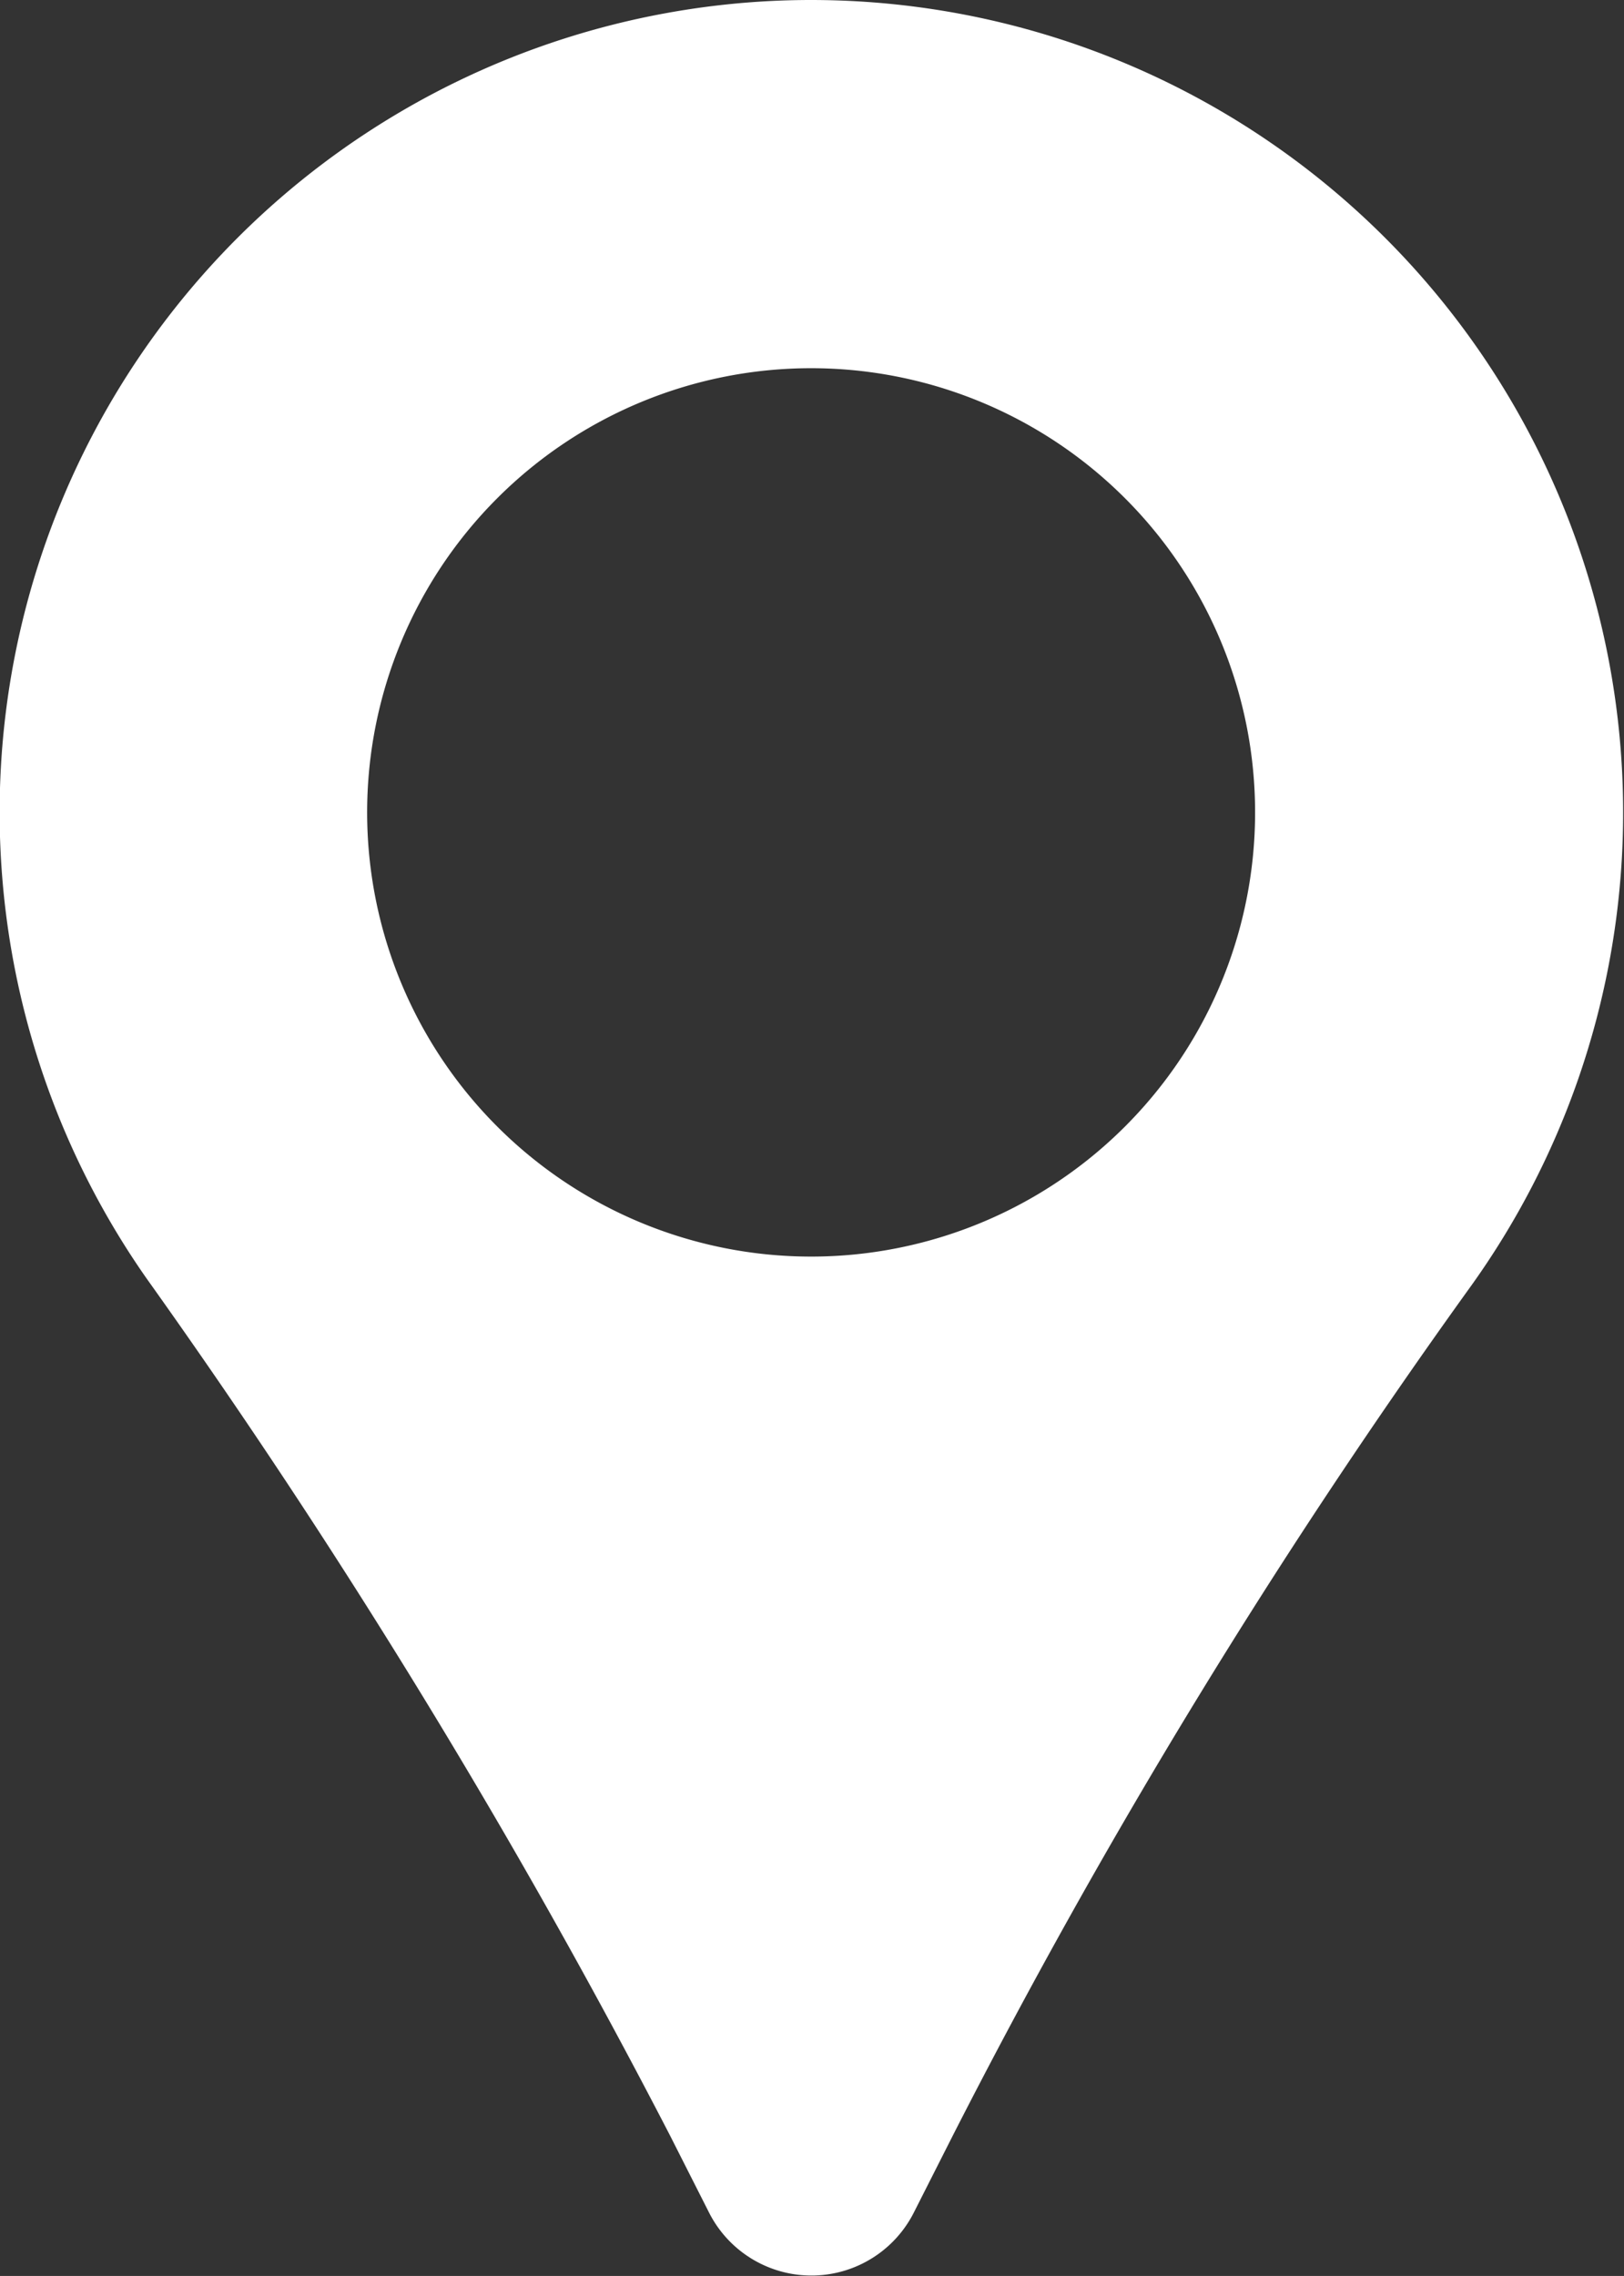 <svg xmlns="http://www.w3.org/2000/svg" width="12.85" height="18" viewBox="0 0 12.85 18"><rect x="0" y="0" width="12.85" height="18" fill="#333333" stroke="none"/><path d="M306.5.01a6.425,6.425,0,0,0-4.961,10.1,55.833,55.833,0,0,1,4.144,6.781l.31.612a.908.908,0,0,0,1.619,0l.31-.612a51.707,51.707,0,0,1,4.107-6.728A6.426,6.426,0,0,0,306.5.01m.3,9.931a3.513,3.513,0,1,1,3.513-3.513,3.513,3.513,0,0,1-3.513,3.513" transform="translate(-300.382 -0.003)" fill="#fff"/></svg>